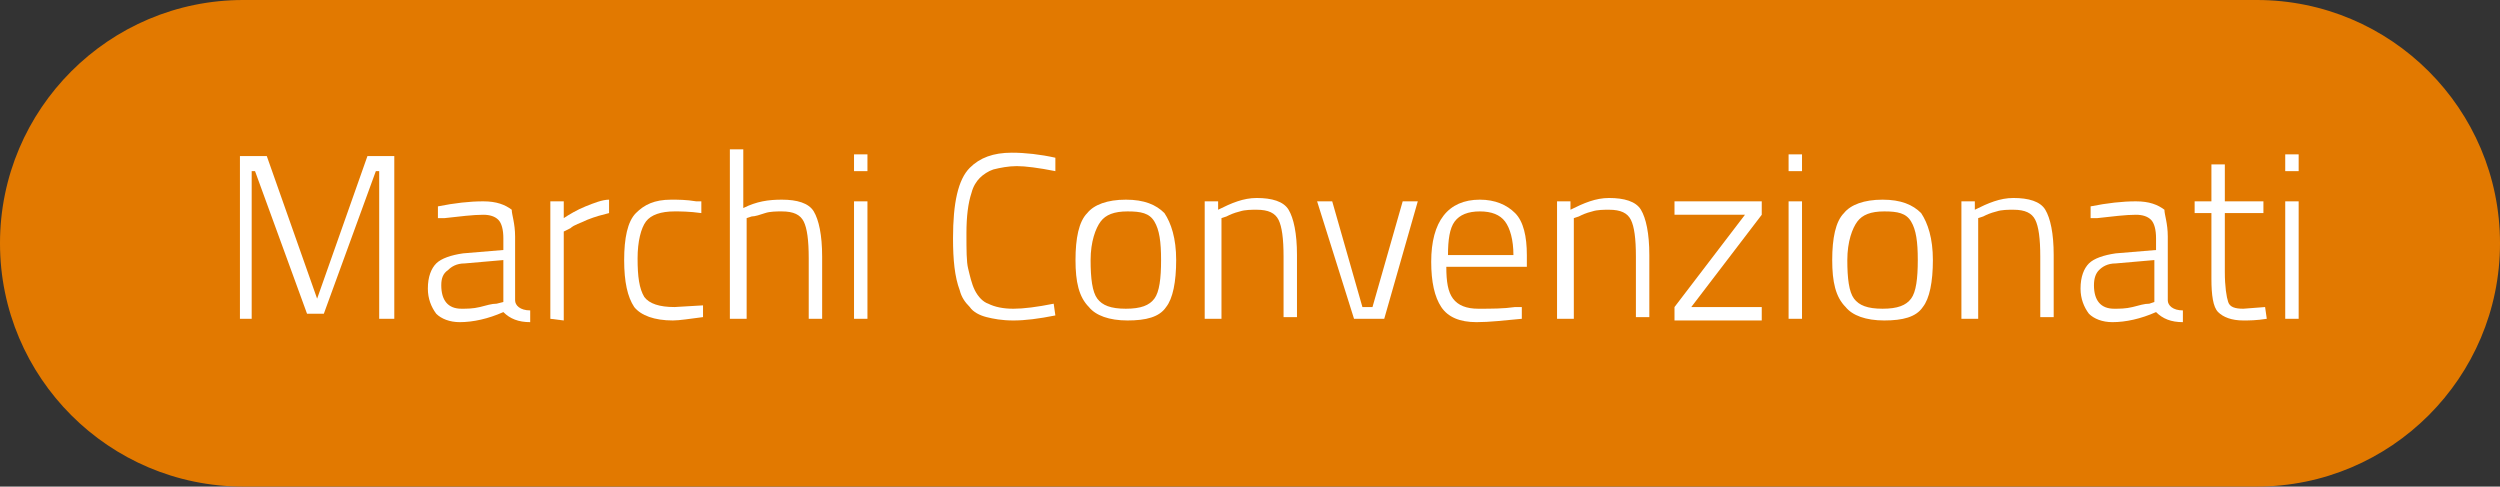 <?xml version="1.0" encoding="utf-8"?>
<!-- Generator: Adobe Illustrator 23.0.3, SVG Export Plug-In . SVG Version: 6.00 Build 0)  -->
<svg version="1.1" id="Livello_1" xmlns="http://www.w3.org/2000/svg" xmlns:xlink="http://www.w3.org/1999/xlink" x="0px" y="0px"
	 width="149px" height="29px" viewBox="0 0 149 29" style="enable-background:new 0 0 149 29;" xml:space="preserve">
<rect x="0" y="0" width="149" height="29" fill="#333333" stroke="none"/>
<style type="text/css">
	.st0{fill:#E27900;}
	.st1{enable-background:new    ;}
	.st2{fill:#FFFFFF;}
</style>
<g>
	<path id="Rettangolo_22" class="st0" d="M14.5,0h120c8,0,14.5,6.5,14.5,14.5l0,0c0,8-6.5,14.5-14.5,14.5h-120C6.5,29,0,22.5,0,14.5
		l0,0C0,6.5,6.5,0,14.5,0z"/>
	<g id="Raggruppa_48" transform="translate(504 632)">
		<g class="st1">
			<path class="st2" d="M-489.7-613v-9.7h1.6l3,8.5l3-8.5h1.6v9.7h-0.9v-8.8h-0.2l-3.1,8.5h-1l-3.1-8.5h-0.2v8.8H-489.7z"/>
			<path class="st2" d="M-473.3-617.9v3.8c0,0.3,0.3,0.6,0.9,0.6v0.7c-0.7,0-1.2-0.2-1.6-0.6c-0.9,0.4-1.8,0.6-2.6,0.6
				c-0.6,0-1.1-0.2-1.4-0.5c-0.3-0.4-0.5-0.9-0.5-1.5c0-0.7,0.2-1.2,0.5-1.5c0.3-0.3,0.9-0.5,1.6-0.6l2.4-0.2v-0.7
				c0-0.5-0.1-0.9-0.3-1.1c-0.2-0.2-0.5-0.3-0.9-0.3c-0.6,0-1.4,0.1-2.3,0.2h-0.4v-0.7c1-0.2,1.9-0.3,2.7-0.3s1.3,0.2,1.7,0.5
				C-473.5-619.2-473.3-618.7-473.3-617.9z M-477.7-615c0,0.9,0.4,1.4,1.2,1.4c0.3,0,0.7,0,1.1-0.1s0.7-0.2,1-0.2l0.4-0.1v-2.5
				l-2.3,0.2c-0.5,0-0.8,0.2-1,0.4C-477.6-615.7-477.7-615.4-477.7-615z"/>
			<path class="st2" d="M-471.2-613v-7h0.8v1c0.3-0.2,0.8-0.5,1.3-0.7s1-0.4,1.4-0.4v0.8c-0.4,0.1-0.8,0.2-1.3,0.4
				c-0.4,0.2-0.8,0.3-1,0.5l-0.4,0.2v5.3L-471.2-613L-471.2-613z"/>
			<path class="st2" d="M-464-620.1c0.4,0,0.9,0,1.5,0.1h0.3v0.7c-0.7-0.1-1.3-0.1-1.6-0.1c-0.8,0-1.4,0.2-1.7,0.6
				c-0.3,0.4-0.5,1.2-0.5,2.2c0,1.1,0.1,1.8,0.4,2.3c0.3,0.4,0.9,0.6,1.8,0.6l1.7-0.1v0.7c-0.8,0.1-1.4,0.2-1.8,0.2
				c-1.1,0-1.9-0.3-2.3-0.8c-0.4-0.6-0.6-1.5-0.6-2.8c0-1.3,0.2-2.3,0.7-2.8S-465-620.1-464-620.1z"/>
			<path class="st2" d="M-459.7-613h-0.8v-10.1h0.8v3.5c0.8-0.4,1.5-0.5,2.3-0.5c0.9,0,1.6,0.2,1.9,0.7s0.5,1.4,0.5,2.7v3.7h-0.8
				v-3.6c0-1.1-0.1-1.8-0.3-2.2c-0.2-0.4-0.6-0.6-1.3-0.6c-0.3,0-0.7,0-1,0.1c-0.3,0.1-0.6,0.2-0.8,0.2l-0.3,0.1v6H-459.7z"/>
			<path class="st2" d="M-453.1-621.8v-1h0.8v1H-453.1z M-453.1-613v-7h0.8v7H-453.1z"/>
			<path class="st2" d="M-441.1-613.2c-1,0.2-1.8,0.3-2.5,0.3s-1.2-0.1-1.6-0.2c-0.4-0.1-0.8-0.3-1-0.6c-0.3-0.3-0.5-0.6-0.6-1
				c-0.3-0.8-0.4-1.8-0.4-3.1c0-2.1,0.3-3.5,1-4.2c0.6-0.6,1.4-0.9,2.5-0.9c0.8,0,1.7,0.1,2.6,0.3v0.8c-1-0.2-1.8-0.3-2.3-0.3
				s-1,0.1-1.4,0.2c-0.3,0.1-0.6,0.3-0.8,0.5c-0.2,0.2-0.4,0.5-0.5,0.9c-0.2,0.6-0.3,1.4-0.3,2.4s0,1.7,0.1,2.1
				c0.1,0.4,0.2,0.9,0.4,1.3c0.2,0.4,0.5,0.7,0.8,0.8c0.4,0.2,0.9,0.3,1.5,0.3s1.4-0.1,2.4-0.3L-441.1-613.2z"/>
			<path class="st2" d="M-439.9-616.5c0-1.3,0.2-2.3,0.7-2.8c0.4-0.5,1.2-0.8,2.3-0.8s1.8,0.3,2.3,0.8c0.4,0.6,0.7,1.5,0.7,2.8
				s-0.2,2.3-0.6,2.8c-0.4,0.6-1.2,0.8-2.3,0.8c-1.1,0-1.9-0.3-2.3-0.8C-439.7-614.3-439.9-615.2-439.9-616.5z M-439-616.5
				c0,1.1,0.1,1.9,0.4,2.3c0.3,0.4,0.8,0.6,1.7,0.6c0.9,0,1.4-0.2,1.7-0.6c0.3-0.4,0.4-1.2,0.4-2.3s-0.1-1.8-0.4-2.3
				s-0.8-0.6-1.6-0.6s-1.3,0.2-1.6,0.6C-438.7-618.4-439-617.6-439-616.5z"/>
			<path class="st2" d="M-431.4-613h-0.8v-7h0.8v0.5c0.8-0.4,1.5-0.7,2.3-0.7c0.9,0,1.6,0.2,1.9,0.7c0.3,0.5,0.5,1.4,0.5,2.7v3.7
				h-0.8v-3.6c0-1.1-0.1-1.8-0.3-2.2c-0.2-0.4-0.6-0.6-1.3-0.6c-0.3,0-0.7,0-1,0.1c-0.4,0.1-0.6,0.2-0.8,0.3l-0.3,0.1v6H-431.4z"/>
			<path class="st2" d="M-425.5-620h0.9l1.8,6.3h0.6l1.8-6.3h0.9l-2,7h-1.8L-425.5-620z"/>
			<path class="st2" d="M-413.7-613.7h0.4v0.7c-1.1,0.1-1.9,0.2-2.7,0.2c-1,0-1.7-0.3-2.1-0.9c-0.4-0.6-0.6-1.5-0.6-2.7
				c0-2.4,1-3.7,2.9-3.7c0.9,0,1.6,0.3,2.1,0.8s0.7,1.4,0.7,2.5v0.7h-4.8c0,0.9,0.1,1.5,0.4,1.9c0.3,0.4,0.8,0.6,1.5,0.6
				C-415.1-613.6-414.4-613.6-413.7-613.7z M-417.7-616.8h3.9c0-0.9-0.2-1.6-0.5-2c-0.3-0.4-0.8-0.6-1.5-0.6c-0.7,0-1.2,0.2-1.5,0.6
				C-417.6-618.4-417.7-617.7-417.7-616.8z"/>
			<path class="st2" d="M-410.4-613h-0.8v-7h0.8v0.5c0.8-0.4,1.5-0.7,2.3-0.7c0.9,0,1.6,0.2,1.9,0.7c0.3,0.5,0.5,1.4,0.5,2.7v3.7
				h-0.8v-3.6c0-1.1-0.1-1.8-0.3-2.2c-0.2-0.4-0.6-0.6-1.3-0.6c-0.3,0-0.7,0-1,0.1c-0.4,0.1-0.6,0.2-0.8,0.3l-0.3,0.1v6H-410.4z"/>
			<path class="st2" d="M-404.2-619.2v-0.8h5.2v0.8l-4.2,5.5h4.2v0.8h-5.2v-0.8l4.2-5.5H-404.2z"/>
			<path class="st2" d="M-397.4-621.8v-1h0.8v1H-397.4z M-397.4-613v-7h0.8v7H-397.4z"/>
			<path class="st2" d="M-394.8-616.5c0-1.3,0.2-2.3,0.7-2.8c0.4-0.5,1.2-0.8,2.3-0.8c1.1,0,1.8,0.3,2.3,0.8
				c0.4,0.6,0.7,1.5,0.7,2.8s-0.2,2.3-0.6,2.8c-0.4,0.6-1.2,0.8-2.3,0.8s-1.9-0.3-2.3-0.8C-394.6-614.3-394.8-615.2-394.8-616.5z
				 M-393.9-616.5c0,1.1,0.1,1.9,0.4,2.3c0.3,0.4,0.8,0.6,1.7,0.6c0.9,0,1.4-0.2,1.7-0.6c0.3-0.4,0.4-1.2,0.4-2.3s-0.1-1.8-0.4-2.3
				s-0.8-0.6-1.6-0.6s-1.3,0.2-1.6,0.6C-393.6-618.4-393.9-617.6-393.9-616.5z"/>
			<path class="st2" d="M-386.3-613h-0.8v-7h0.8v0.5c0.8-0.4,1.5-0.7,2.3-0.7c0.9,0,1.6,0.2,1.9,0.7c0.3,0.5,0.5,1.4,0.5,2.7v3.7
				h-0.8v-3.6c0-1.1-0.1-1.8-0.3-2.2c-0.2-0.4-0.6-0.6-1.3-0.6c-0.3,0-0.7,0-1,0.1c-0.4,0.1-0.6,0.2-0.8,0.3l-0.3,0.1v6H-386.3z"/>
			<path class="st2" d="M-374.8-617.9v3.8c0,0.3,0.3,0.6,0.9,0.6v0.7c-0.7,0-1.2-0.2-1.6-0.6c-0.9,0.4-1.8,0.6-2.6,0.6
				c-0.6,0-1.1-0.2-1.4-0.5c-0.3-0.4-0.5-0.9-0.5-1.5c0-0.7,0.2-1.2,0.5-1.5c0.3-0.3,0.9-0.5,1.6-0.6l2.4-0.2v-0.7
				c0-0.5-0.1-0.9-0.3-1.1c-0.2-0.2-0.5-0.3-0.9-0.3c-0.6,0-1.4,0.1-2.3,0.2h-0.4v-0.7c1-0.2,1.9-0.3,2.7-0.3s1.3,0.2,1.7,0.5
				C-375-619.2-374.8-618.7-374.8-617.9z M-379.2-615c0,0.9,0.4,1.4,1.2,1.4c0.3,0,0.7,0,1.1-0.1s0.7-0.2,1-0.2l0.3-0.1v-2.5
				l-2.3,0.2c-0.5,0-0.8,0.2-1,0.4C-379.1-615.7-379.2-615.4-379.2-615z"/>
			<path class="st2" d="M-369.1-619.3h-2.3v3.5c0,0.9,0.1,1.5,0.2,1.8c0.1,0.3,0.4,0.4,0.9,0.4l1.3-0.1l0.1,0.7
				c-0.6,0.1-1.1,0.1-1.4,0.1c-0.7,0-1.2-0.2-1.5-0.5c-0.3-0.3-0.4-1-0.4-2v-3.9h-1v-0.7h1v-2.2h0.8v2.2h2.3L-369.1-619.3
				L-369.1-619.3z"/>
			<path class="st2" d="M-367.8-621.8v-1h0.8v1H-367.8z M-367.8-613v-7h0.8v7H-367.8z"/>
		</g>
	</g>
</g>
</svg>
